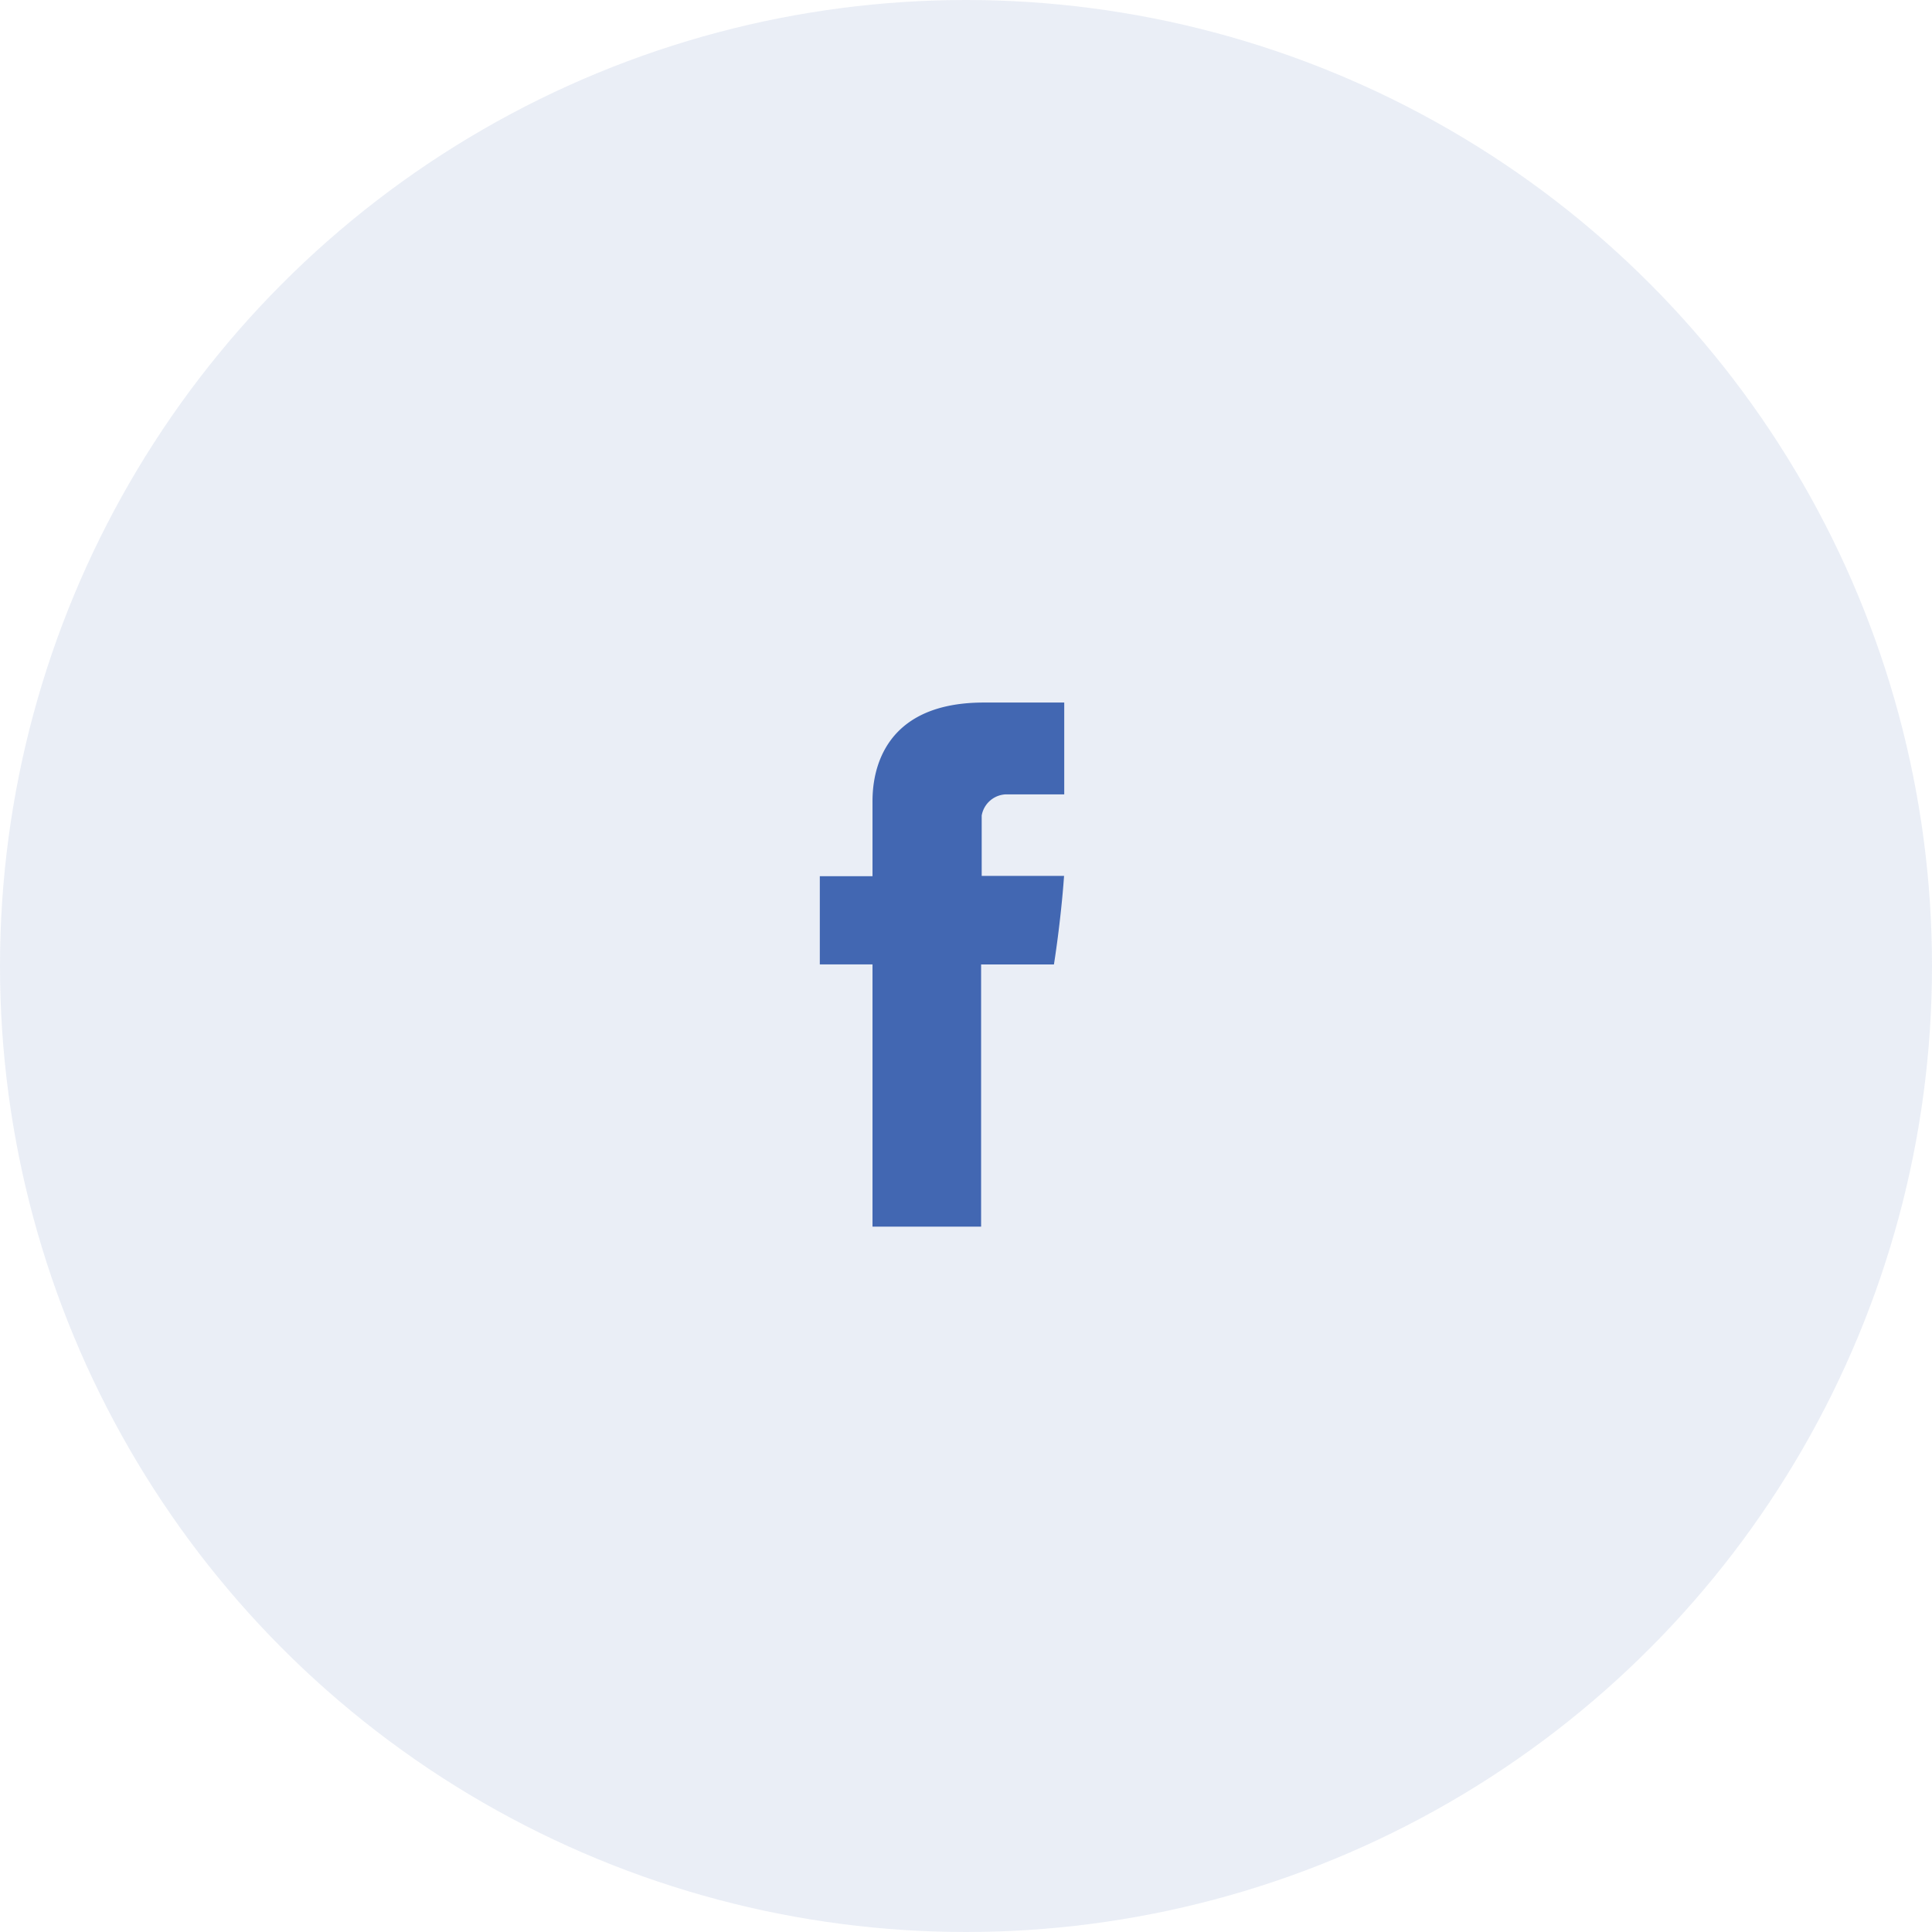 <svg xmlns="http://www.w3.org/2000/svg" width="33" height="33" viewBox="0 0 33 33">
  <g id="facebook" transform="translate(-123)">
    <circle id="Elipse_1207" data-name="Elipse 1207" cx="16.5" cy="16.5" r="16.5" transform="translate(123)" fill="#4267b2" opacity="0.11"/>
    <path id="facebook-2" data-name="facebook" d="M.935,1.734V2.966h-.9V4.473h.9V8.952H2.79V4.474H4.034s.117-.723.173-1.513H2.8V1.93a.437.437,0,0,1,.4-.361H4.21V0H2.836C.889,0,.935,1.508.935,1.734Z" transform="translate(136.968 12)" fill="#4267b2"/>
  </g>
</svg>
